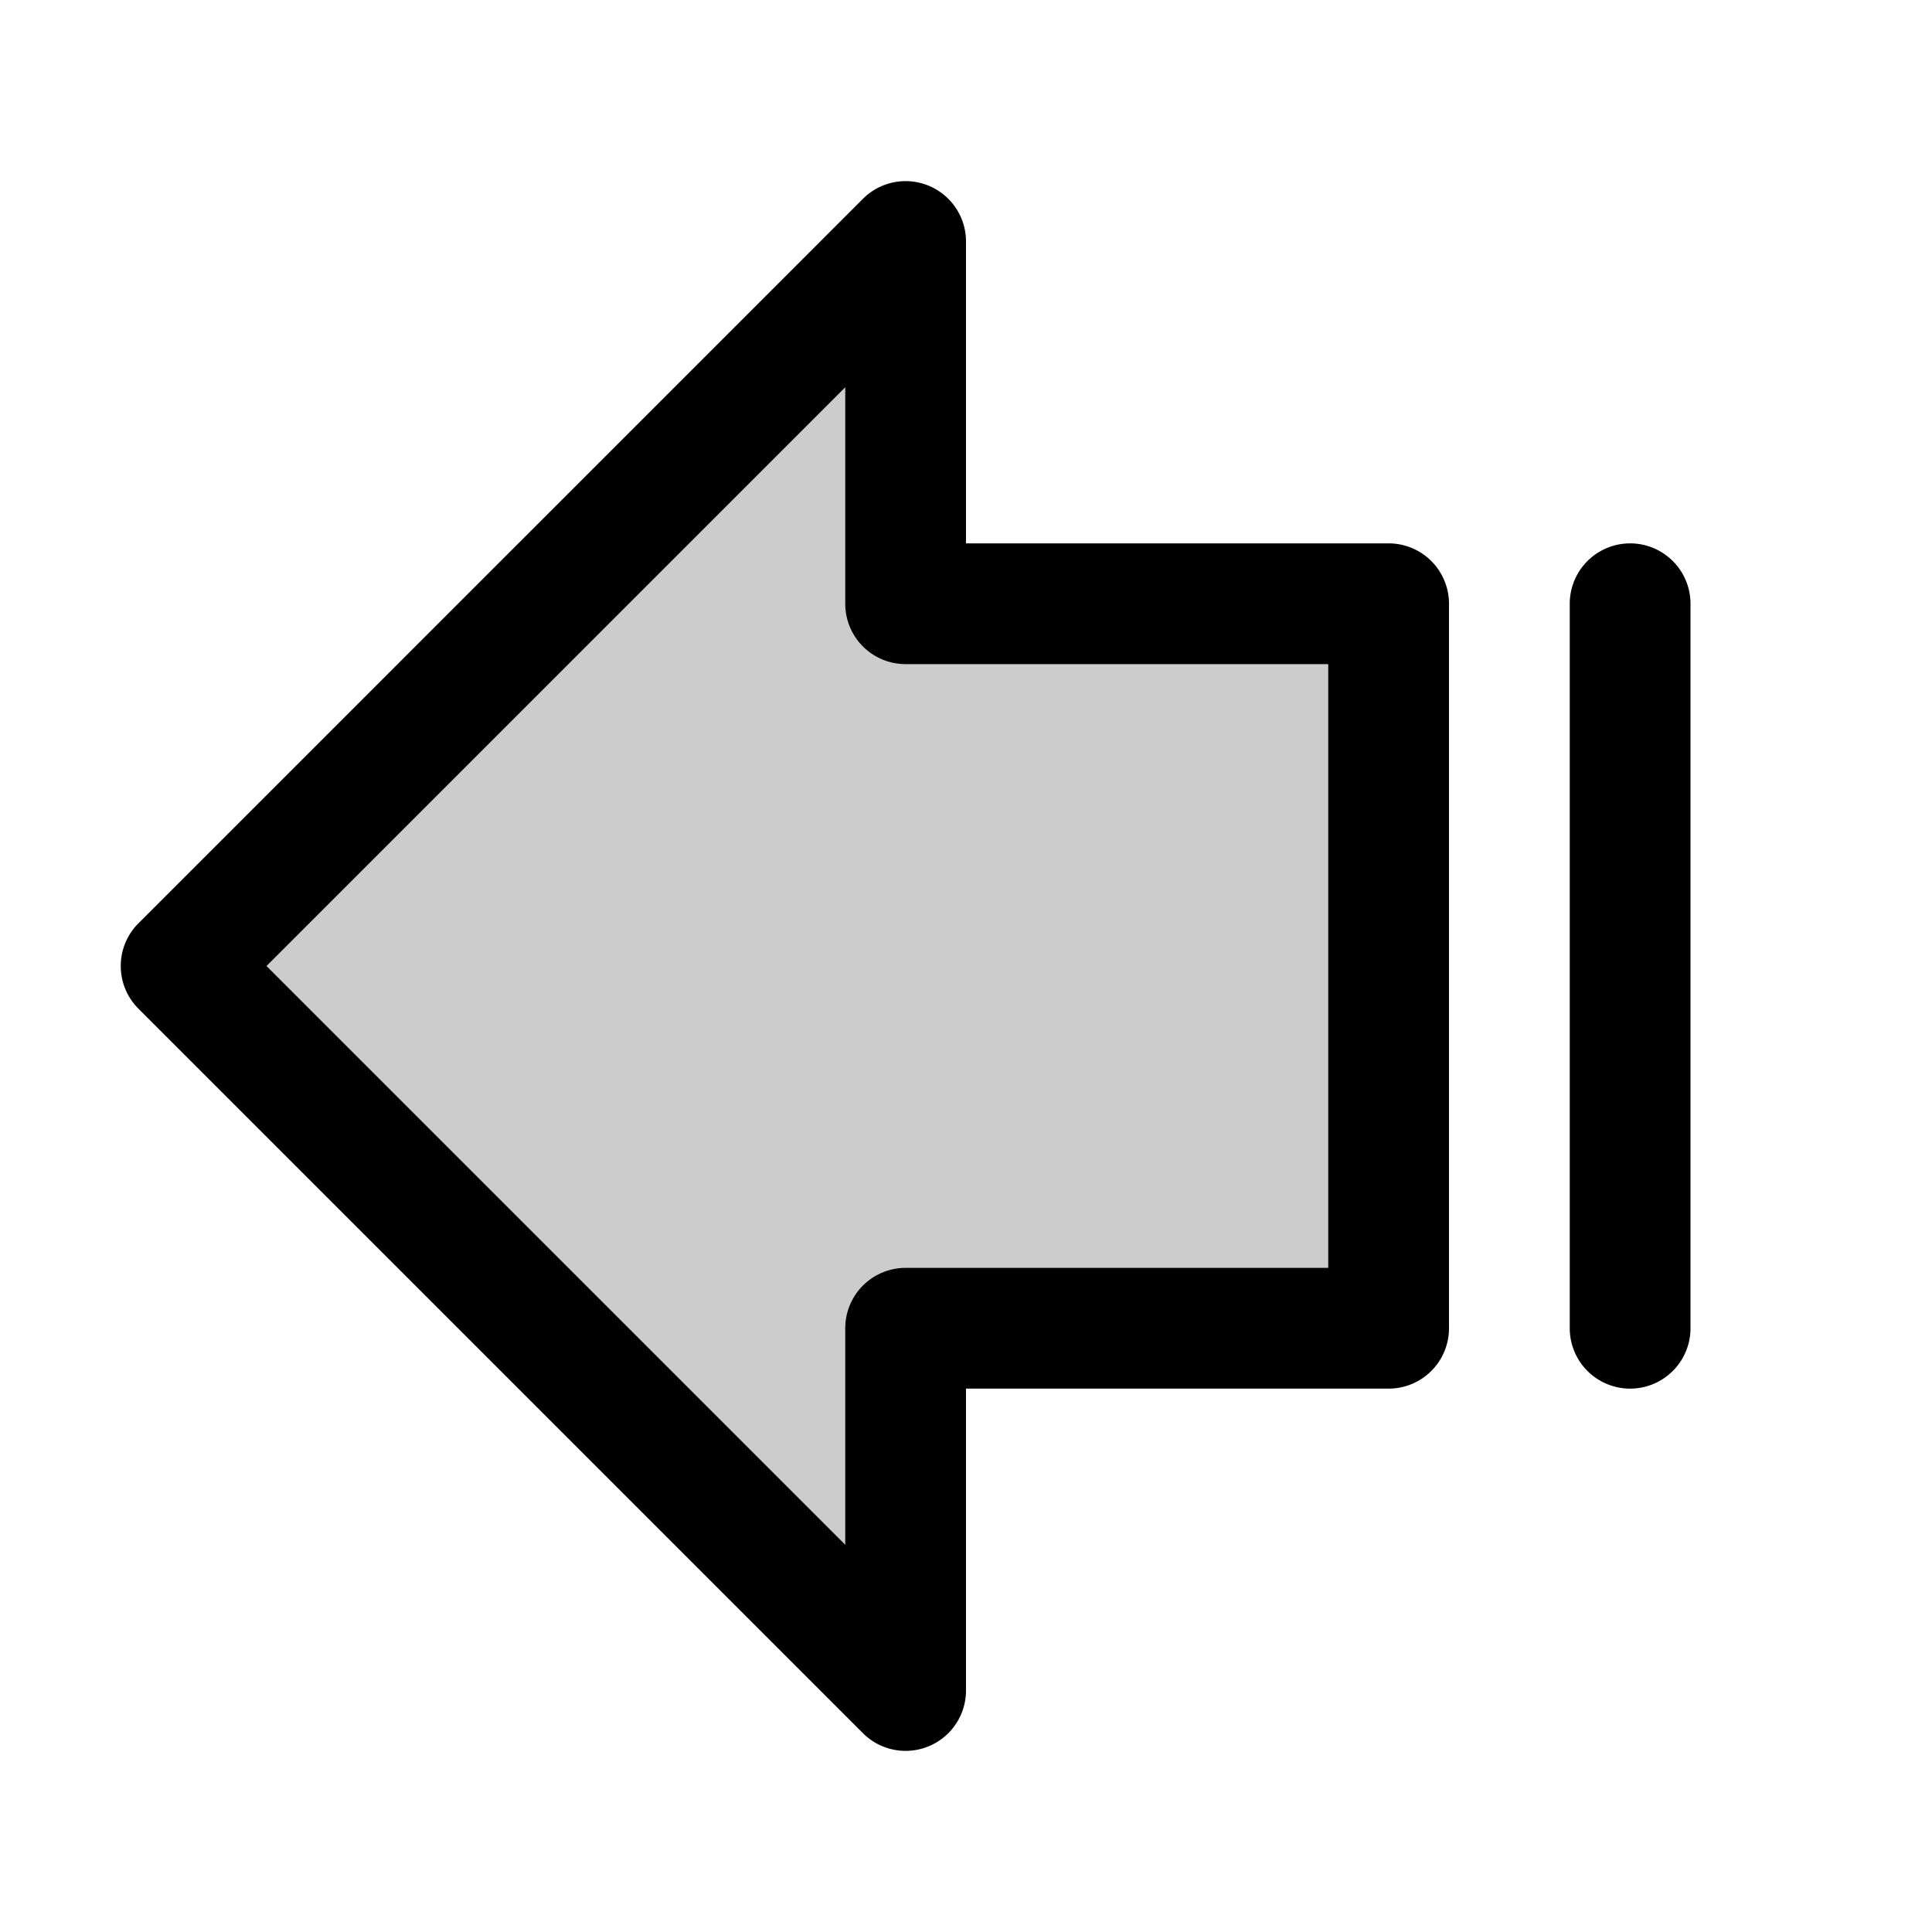 <?xml version="1.0" encoding="utf-8"?><!-- Uploaded to: SVG Repo, www.svgrepo.com, Generator: SVG Repo Mixer Tools -->
<svg fill="#000000" width="800px" height="800px" viewBox="0 0 256 256" id="Flat" xmlns="http://www.w3.org/2000/svg">
  <g opacity="0.2">
    <polygon points="120 32 24 128 120 224 120 176 184 176 184 80 120 80 120 32"/>
  </g>
  <path d="M184,72H128V32a8.001,8.001,0,0,0-13.657-5.657l-96,96a8.001,8.001,0,0,0,0,11.314l96,96A8.001,8.001,0,0,0,128,224V184h56a8,8,0,0,0,8-8V80A8,8,0,0,0,184,72Zm-8,96H120a8,8,0,0,0-8,8v28.687L35.313,128,112,51.313V80a8,8,0,0,0,8,8h56Zm48-88v96a8,8,0,0,1-16,0V80a8,8,0,0,1,16,0Z"/>
</svg>
